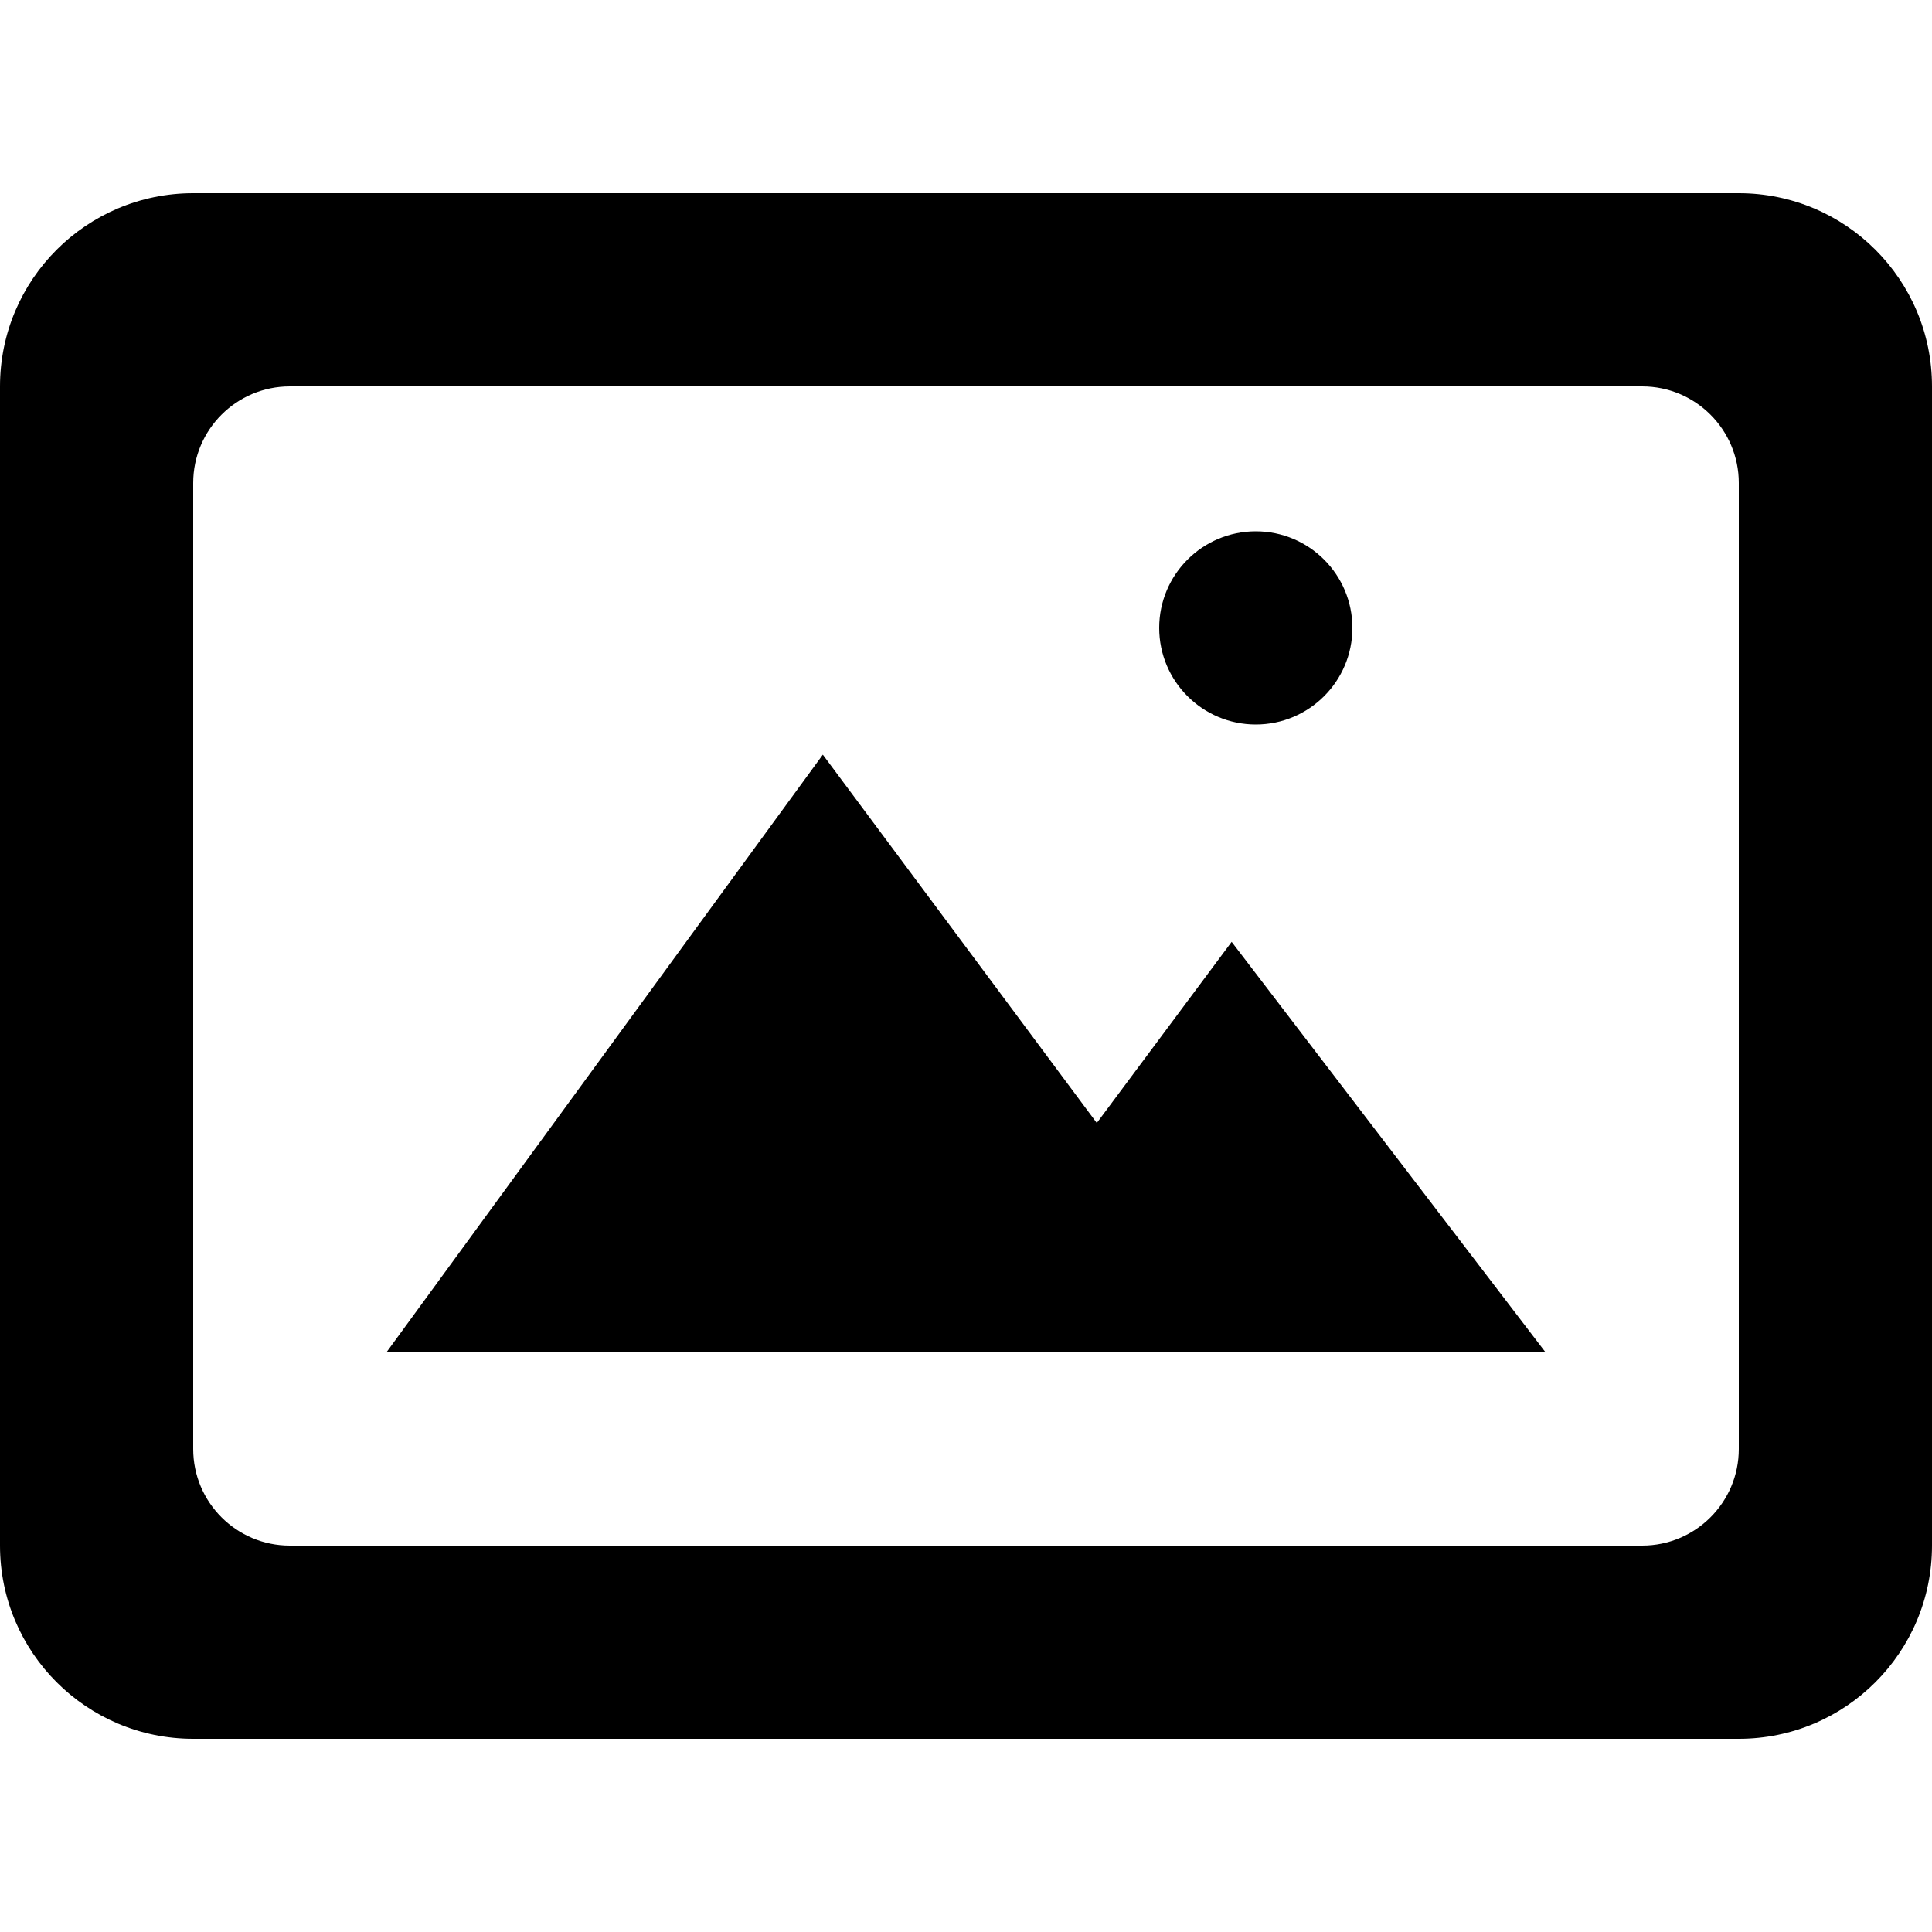 <?xml version="1.0" encoding="UTF-8" standalone="no"?>
<!-- Скачано с сайта svg4.ru / Downloaded from svg4.ru -->
<svg width="800px" height="800px" viewBox="0 -2 20 20" version="1.1" xmlns="http://www.w3.org/2000/svg" xmlns:xlink="http://www.w3.org/1999/xlink">
    
    <title>image_picture [#973]</title>
    <desc>Created with Sketch.</desc>
    <defs>

</defs>
    <g id="Page-1" stroke="none" stroke-width="1" fill="none" fill-rule="evenodd">
        <g id="Dribbble-Light-Preview" transform="translate(-340, -3881)" fill="#000000">
            <g id="icons" transform="translate(56, 160)">
                <path d="M296,3725.5 C296,3724.948 296.448,3724.5 297,3724.5 C297.552,3724.5 298,3724.948 298,3725.5 C298,3726.052 297.552,3726.5 297,3726.5 C296.448,3726.5 296,3726.052 296,3725.5 L296,3725.5 Z M296.75,3728.75 L300,3733 L288,3733 L292.518,3726.812 L295.354,3730.625 L296.75,3728.75 Z M302,3734 C302,3734.552 301.552,3735 301,3735 L287,3735 C286.448,3735 286,3734.552 286,3734 L286,3724 C286,3723.448 286.448,3723 287,3723 L301,3723 C301.552,3723 302,3723.448 302,3724 L302,3734 Z M302,3721 L286,3721 C284.896,3721 284,3721.895 284,3723 L284,3735 C284,3736.104 284.896,3737 286,3737 L302,3737 C303.105,3737 304,3736.104 304,3735 L304,3723 C304,3721.895 303.105,3721 302,3721 L302,3721 Z" id="image_picture-[#973]">

</path>
            </g>
        </g>
    </g>
</svg>